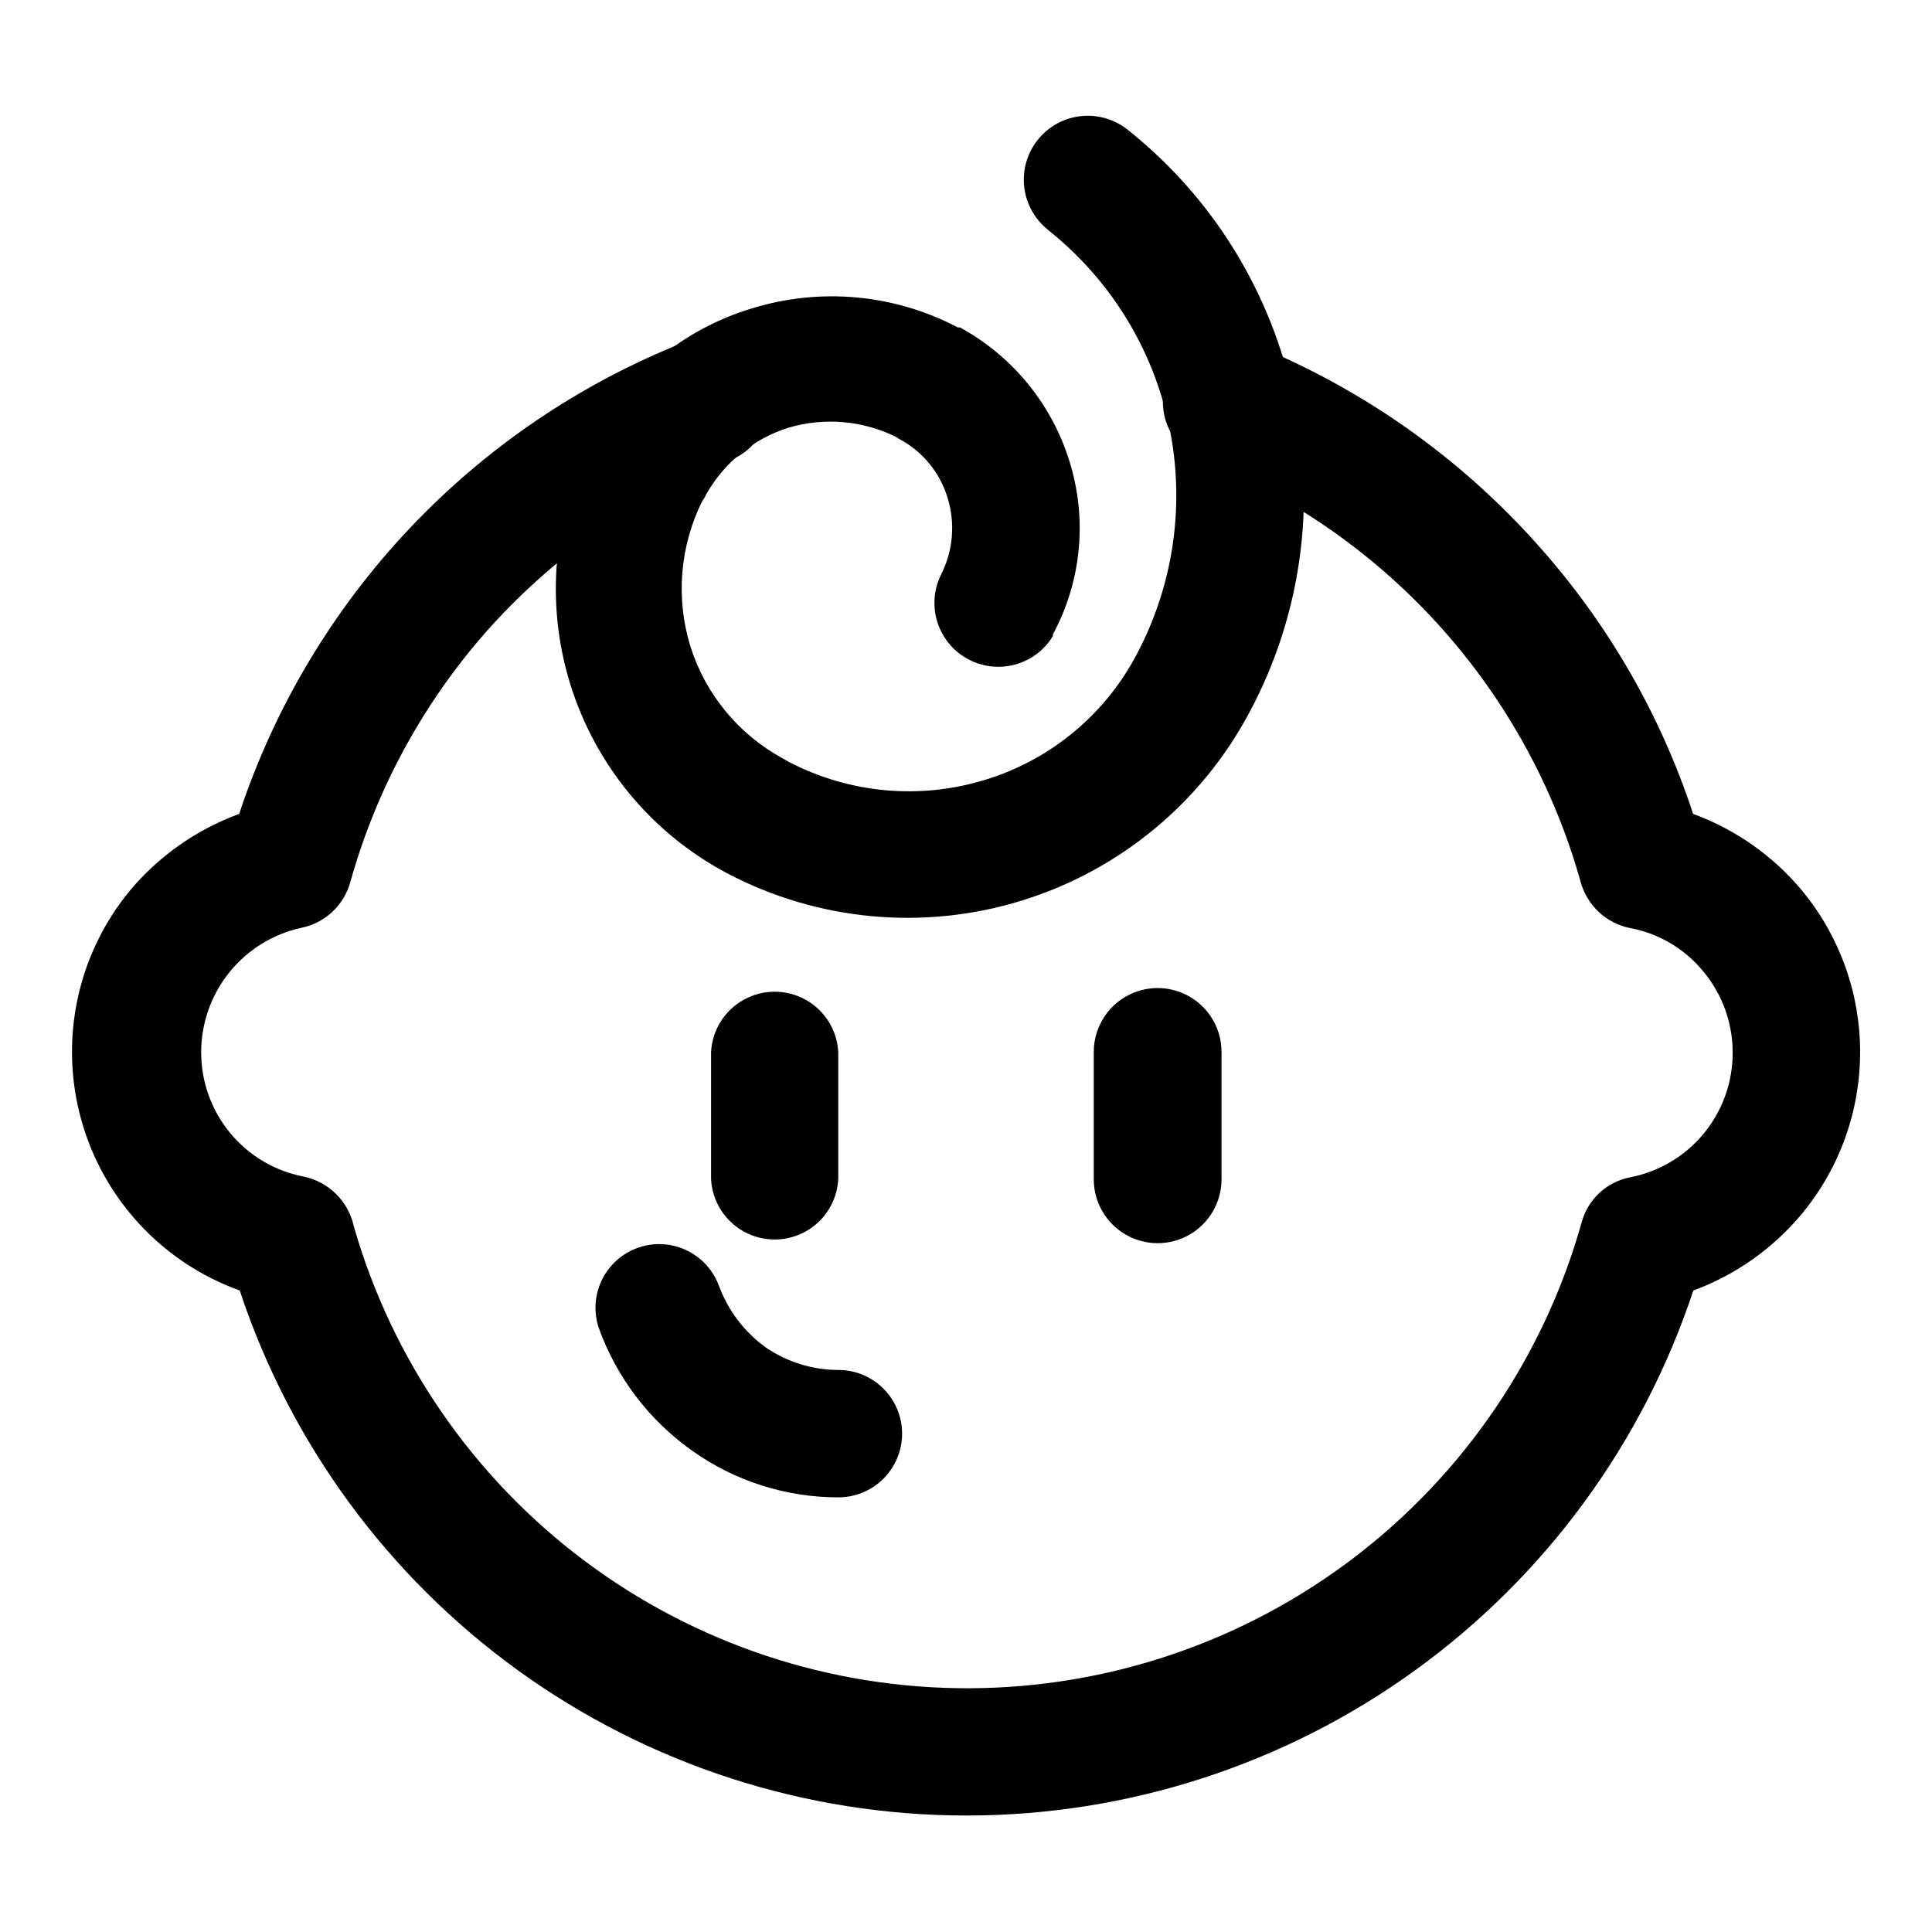 <?xml version="1.0" encoding="UTF-8"?>
<!-- Uploaded to: SVG Repo, www.svgrepo.com, Generator: SVG Repo Mixer Tools -->
<svg fill="#000000" width="800px" height="800px" version="1.1" viewBox="144 144 512 512" xmlns="http://www.w3.org/2000/svg">
 <g>
  <path d="m302.61 495.72c-1.809-5.652-0.516-11.84 3.406-16.293 3.926-4.457 9.898-6.523 15.734-5.445 5.836 1.078 10.676 5.144 12.75 10.703 2.414 6.566 6.731 12.266 12.395 16.375 5.68 3.894 12.406 5.984 19.293 5.996 6.031 0 11.602 3.215 14.617 8.438s3.016 11.656 0 16.879-8.586 8.438-14.617 8.438c-13.883 0.012-27.422-4.301-38.742-12.344-11.449-8.098-20.125-19.535-24.836-32.746z"/>
  <path d="m332.44 422.77c0.316-5.801 3.598-11.031 8.68-13.844 5.086-2.812 11.262-2.812 16.344 0 5.086 2.812 8.363 8.043 8.68 13.844v33.758c-0.316 5.801-3.594 11.031-8.68 13.844-5.082 2.812-11.258 2.812-16.344 0-5.082-2.812-8.363-8.043-8.68-13.844z"/>
  <path d="m433.86 422.77c0-6.047 3.227-11.637 8.465-14.66 5.234-3.023 11.688-3.023 16.926 0 5.238 3.023 8.465 8.613 8.465 14.66v33.758c0 6.047-3.227 11.637-8.465 14.66-5.238 3.023-11.691 3.023-16.926 0-5.238-3.023-8.465-8.613-8.465-14.66z"/>
  <path d="m421.76 204.92c-4.75-3.75-7.141-9.754-6.266-15.746 0.875-5.992 4.879-11.062 10.504-13.301 5.629-2.238 12.02-1.305 16.773 2.449 22.602 17.941 38.199 43.238 44.082 71.488 6.027 28.141 1.887 57.504-11.688 82.879-12.719 23.984-34.426 41.953-60.363 49.969-25.941 8.02-54 5.43-78.035-7.195-19.961-10.543-34.934-28.57-41.629-50.129-6.695-21.562-4.57-44.898 5.91-64.895 8.867-16.746 24.07-29.25 42.219-34.711 18.137-5.606 37.758-3.793 54.562 5.039h0.555c13.863 7.551 24.254 20.199 28.969 35.266 4.863 15.32 3.297 31.953-4.332 46.098v0.453c-3.07 5.043-8.539 8.121-14.441 8.125-5.898 0.008-11.379-3.059-14.457-8.09-3.082-5.035-3.316-11.309-0.625-16.559 3.109-6.258 3.688-13.477 1.613-20.152-2.008-6.652-6.574-12.234-12.699-15.516-0.305-0.148-0.594-0.336-0.855-0.555-8.898-4.422-19.145-5.305-28.668-2.469-9.234 2.914-17.016 9.238-21.762 17.684-0.262 0.613-0.598 1.188-1.008 1.711-5.953 11.949-7.086 25.73-3.176 38.492 4.004 12.703 12.785 23.359 24.484 29.727l1.762 1.008 0.004-0.004c16 8.289 34.613 9.973 51.84 4.688 17.383-5.289 31.906-17.344 40.305-33.453 9.789-18.531 12.789-39.906 8.473-60.418-4.316-20.512-15.672-38.863-32.102-51.883z"/>
  <path d="m325.08 234.8c5.57-2.215 11.898-1.289 16.602 2.43 4.703 3.715 7.066 9.66 6.199 15.59-0.871 5.934-4.836 10.949-10.406 13.164-24.219 9.688-45.91 24.766-63.43 44.086-17.43 19.375-30.152 42.512-37.184 67.609-0.828 3.074-2.508 5.852-4.844 8.016-2.332 2.164-5.227 3.629-8.355 4.227-7.465 1.68-14.137 5.844-18.922 11.812-4.789 5.969-7.406 13.387-7.426 21.035-0.035 7.82 2.668 15.402 7.637 21.438 4.969 6.035 11.891 10.145 19.57 11.613 3.25 0.68 6.231 2.289 8.582 4.633 2.356 2.344 3.977 5.32 4.668 8.566 10.172 35.375 31.605 66.461 61.047 88.551 29.445 22.086 65.289 33.965 102.09 33.832 36.809-0.129 72.566-12.266 101.85-34.559 29.285-22.297 50.496-53.539 60.418-88.98 0.824-3 2.477-5.703 4.766-7.805 2.289-2.102 5.125-3.519 8.18-4.086 7.648-1.512 14.531-5.633 19.465-11.664 4.938-6.031 7.621-13.594 7.59-21.387 0.004-7.754-2.688-15.27-7.606-21.262-4.941-6.156-11.934-10.324-19.699-11.738-3.059-0.633-5.887-2.098-8.172-4.231-2.281-2.133-3.934-4.852-4.777-7.859-6.973-24.926-19.559-47.926-36.785-67.242-17.23-19.316-38.648-34.434-62.617-44.203-4.367-1.504-7.926-4.738-9.836-8.945-1.91-4.207-2.012-9.016-0.27-13.293 1.738-4.281 5.16-7.66 9.461-9.344 4.305-1.68 9.109-1.52 13.293 0.449 28.789 11.691 54.52 29.824 75.219 53 18.574 20.691 32.645 45.02 41.312 71.441 11.297 4.129 21.297 11.188 28.969 20.453 9.883 12.023 15.285 27.109 15.285 42.672 0 15.566-5.402 30.648-15.285 42.672-7.66 9.273-17.637 16.348-28.918 20.508-13.406 40.492-39.23 75.73-73.809 100.71-34.574 24.977-76.145 38.422-118.8 38.422-42.652 0-84.223-13.445-118.8-38.422-34.574-24.977-60.402-60.215-73.805-100.71-20.547-7.394-36.223-24.309-42.031-45.355-5.812-21.051-1.035-43.609 12.812-60.496 7.719-9.258 17.746-16.312 29.066-20.453 9.309-28.148 24.672-53.918 45.004-75.492 20.332-21.578 45.141-38.441 72.688-49.402z"/>
 </g>
</svg>
